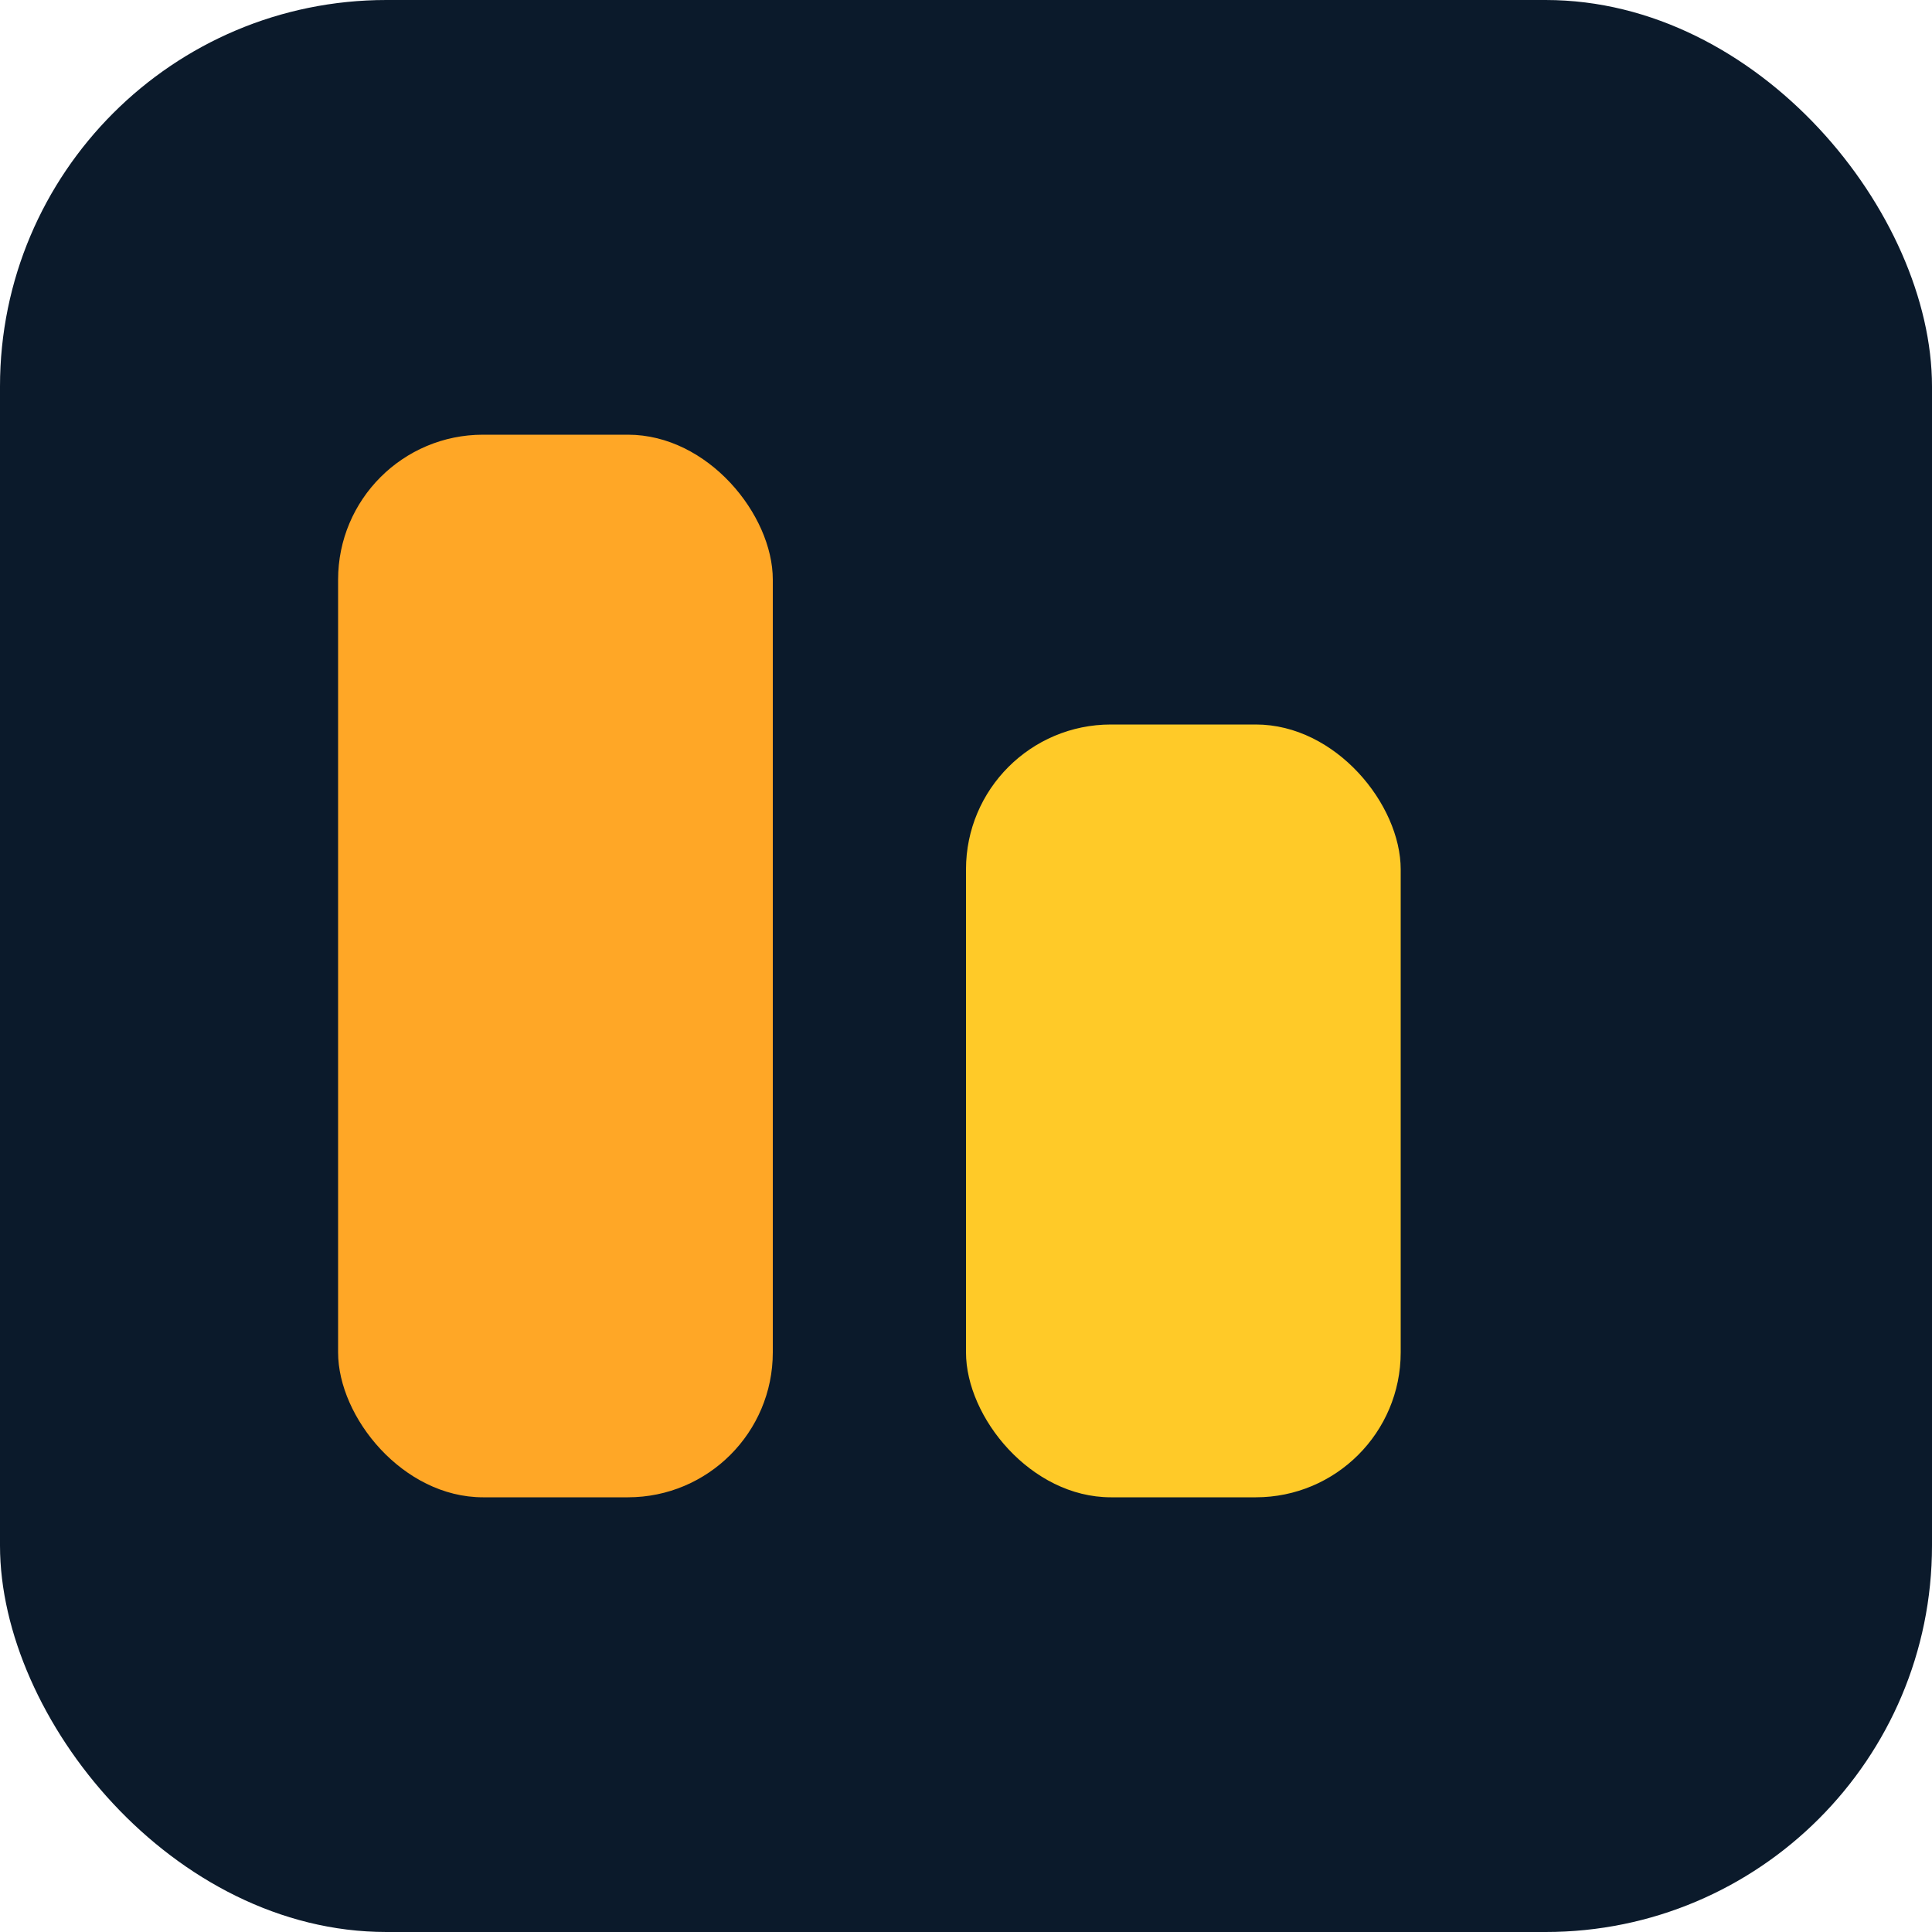 <svg xmlns="http://www.w3.org/2000/svg" viewBox="0 0 80 80" role="img" aria-label="dig-its logo">
  <rect x="0" y="0" width="80" height="80" rx="16" fill="#0B1A2B"/>
  <rect x="14" y="18" width="18" height="44" rx="6" fill="#FFA726"/>
  <rect x="40" y="30" width="18" height="32" rx="6" fill="#FFCA28"/>
</svg>
